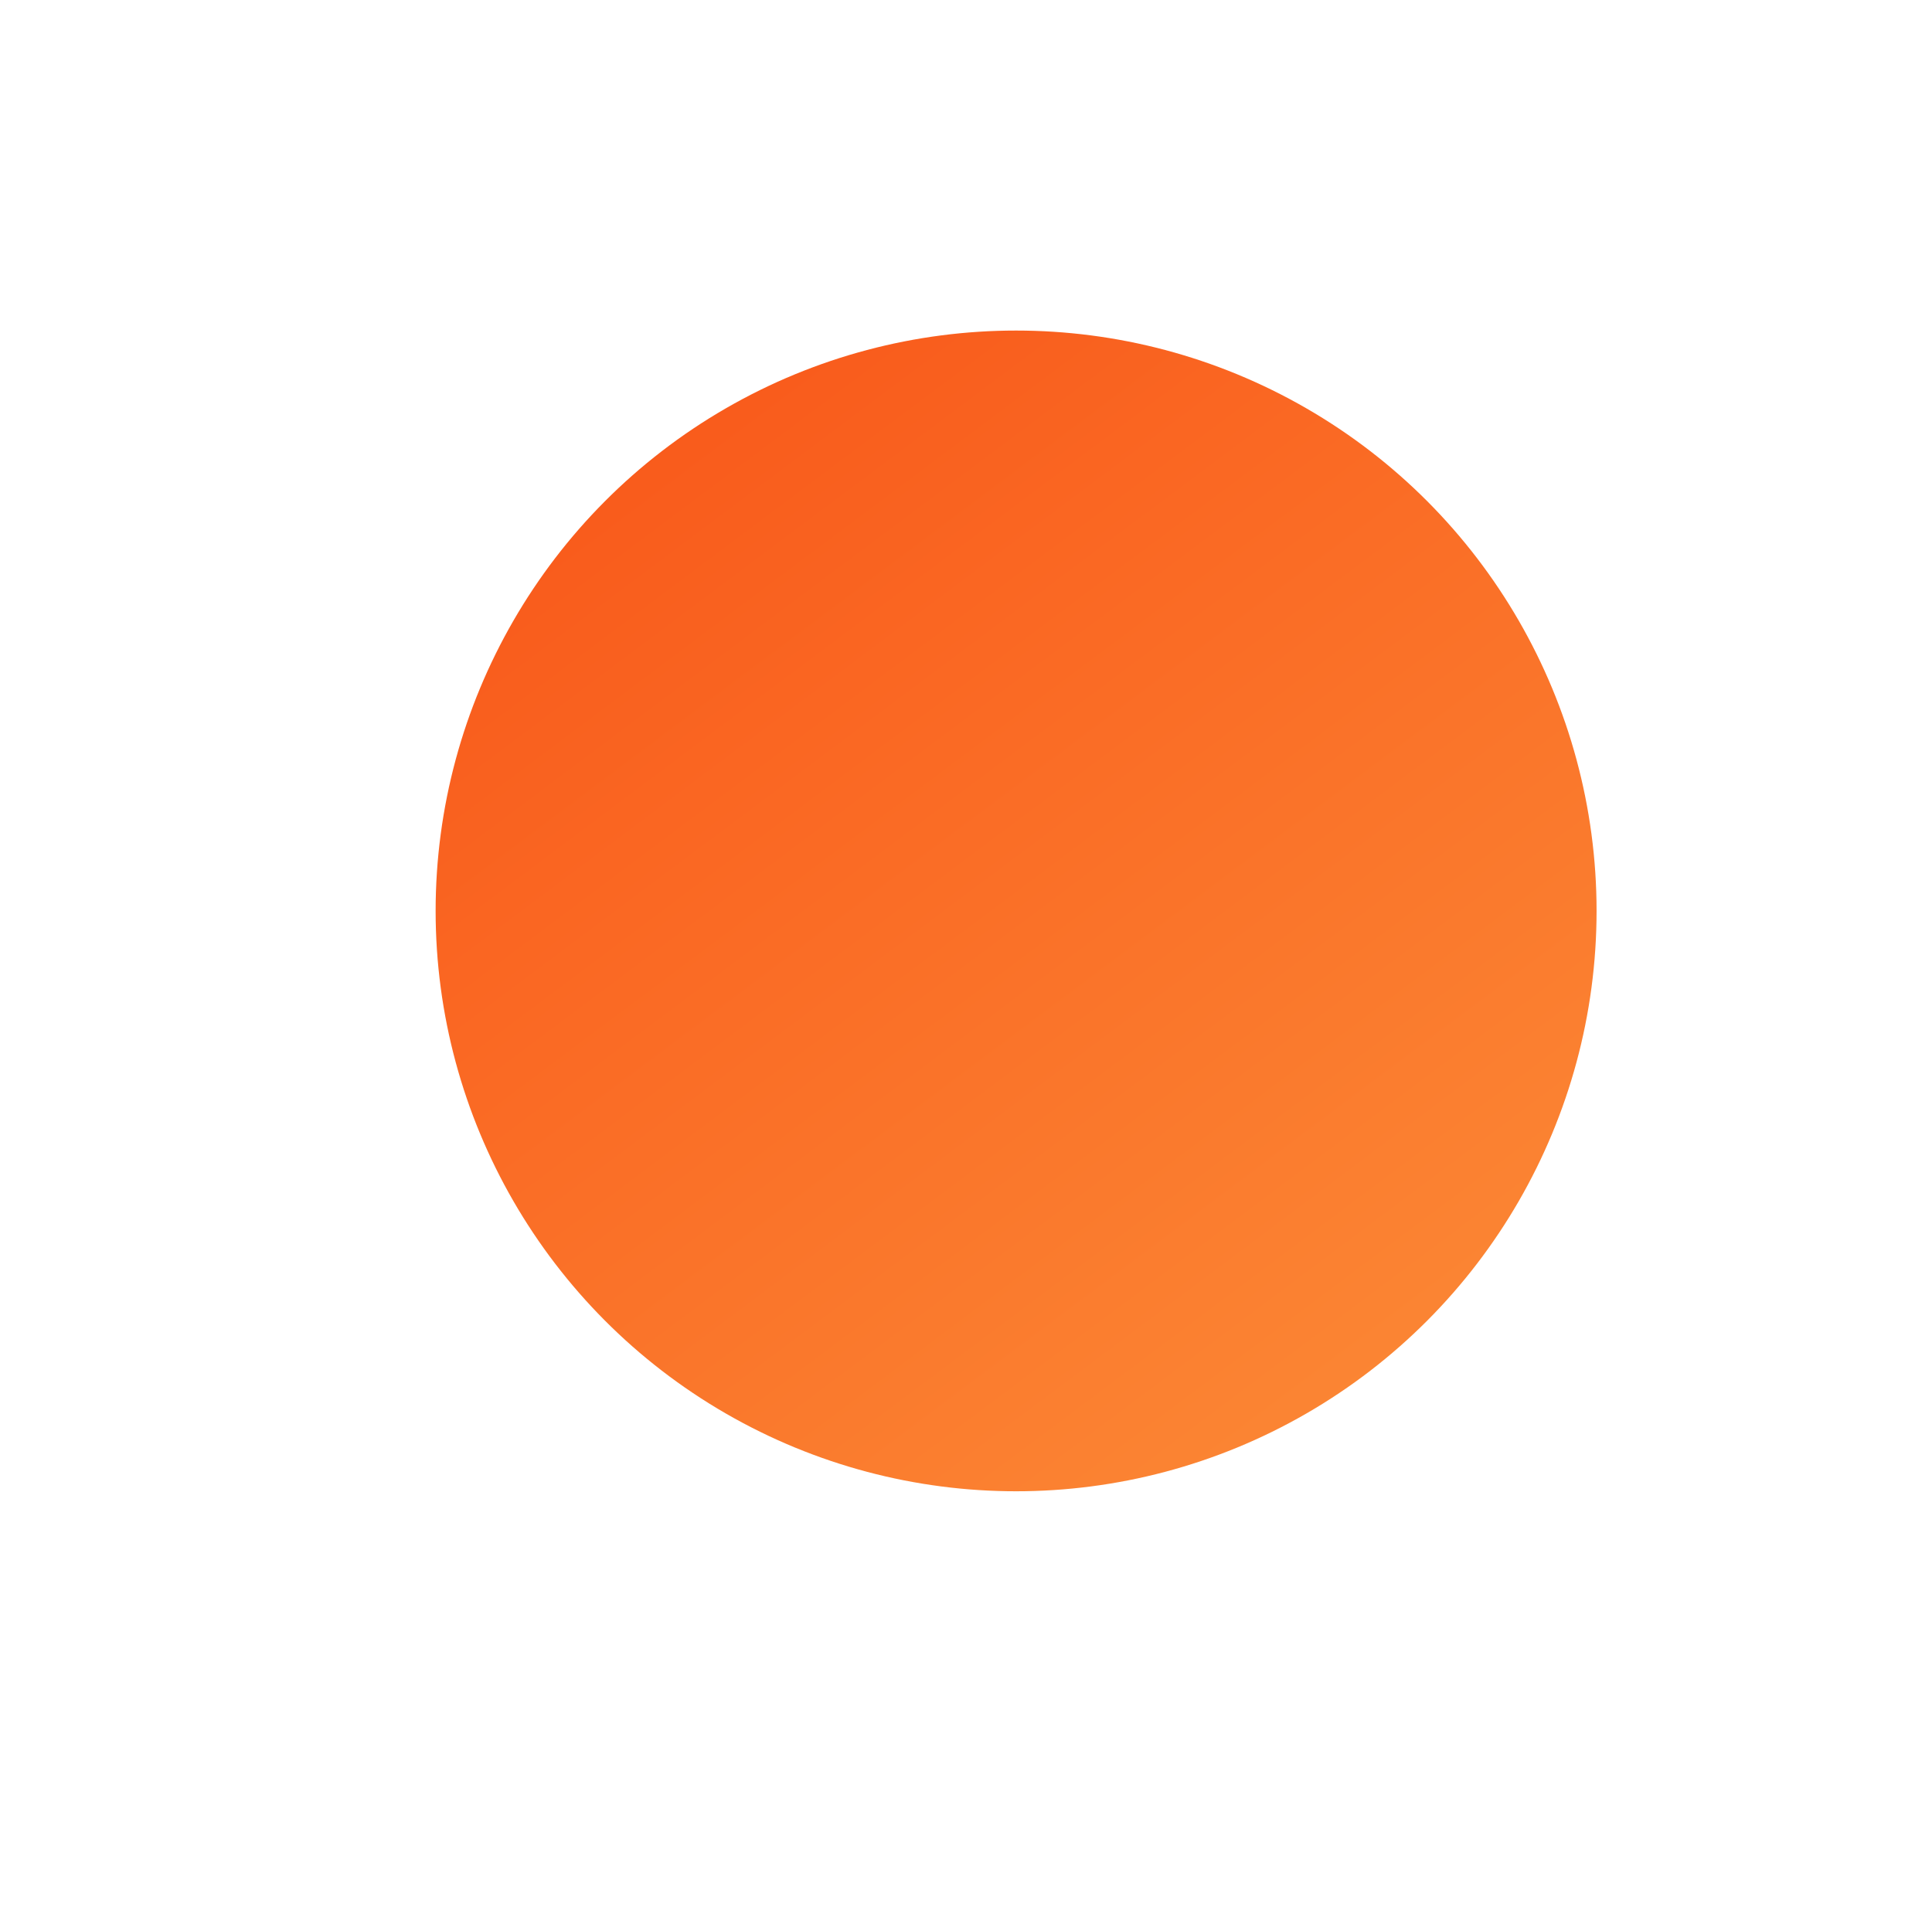 <svg width="887" height="885" viewBox="0 0 887 885" fill="none" xmlns="http://www.w3.org/2000/svg">
<g filter="url(#filter0_f_420_13877)">
<circle cx="466.5" cy="418.289" r="266.5" fill="url(#paint0_linear_420_13877)"/>
</g>
<defs>
<filter id="filter0_f_420_13877" x="0" y="-48.211" width="933" height="933" filterUnits="userSpaceOnUse" color-interpolation-filters="sRGB">
<feFlood flood-opacity="0" result="BackgroundImageFix"/>
<feBlend mode="normal" in="SourceGraphic" in2="BackgroundImageFix" result="shape"/>
<feGaussianBlur stdDeviation="100" result="effect1_foregroundBlur_420_13877"/>
</filter>
<linearGradient id="paint0_linear_420_13877" x1="255.094" y1="188.518" x2="627.083" y2="684.789" gradientUnits="userSpaceOnUse">
<stop stop-color="#F9581A"/>
<stop offset="1" stop-color="#FB8835"/>
</linearGradient>
</defs>
</svg>

